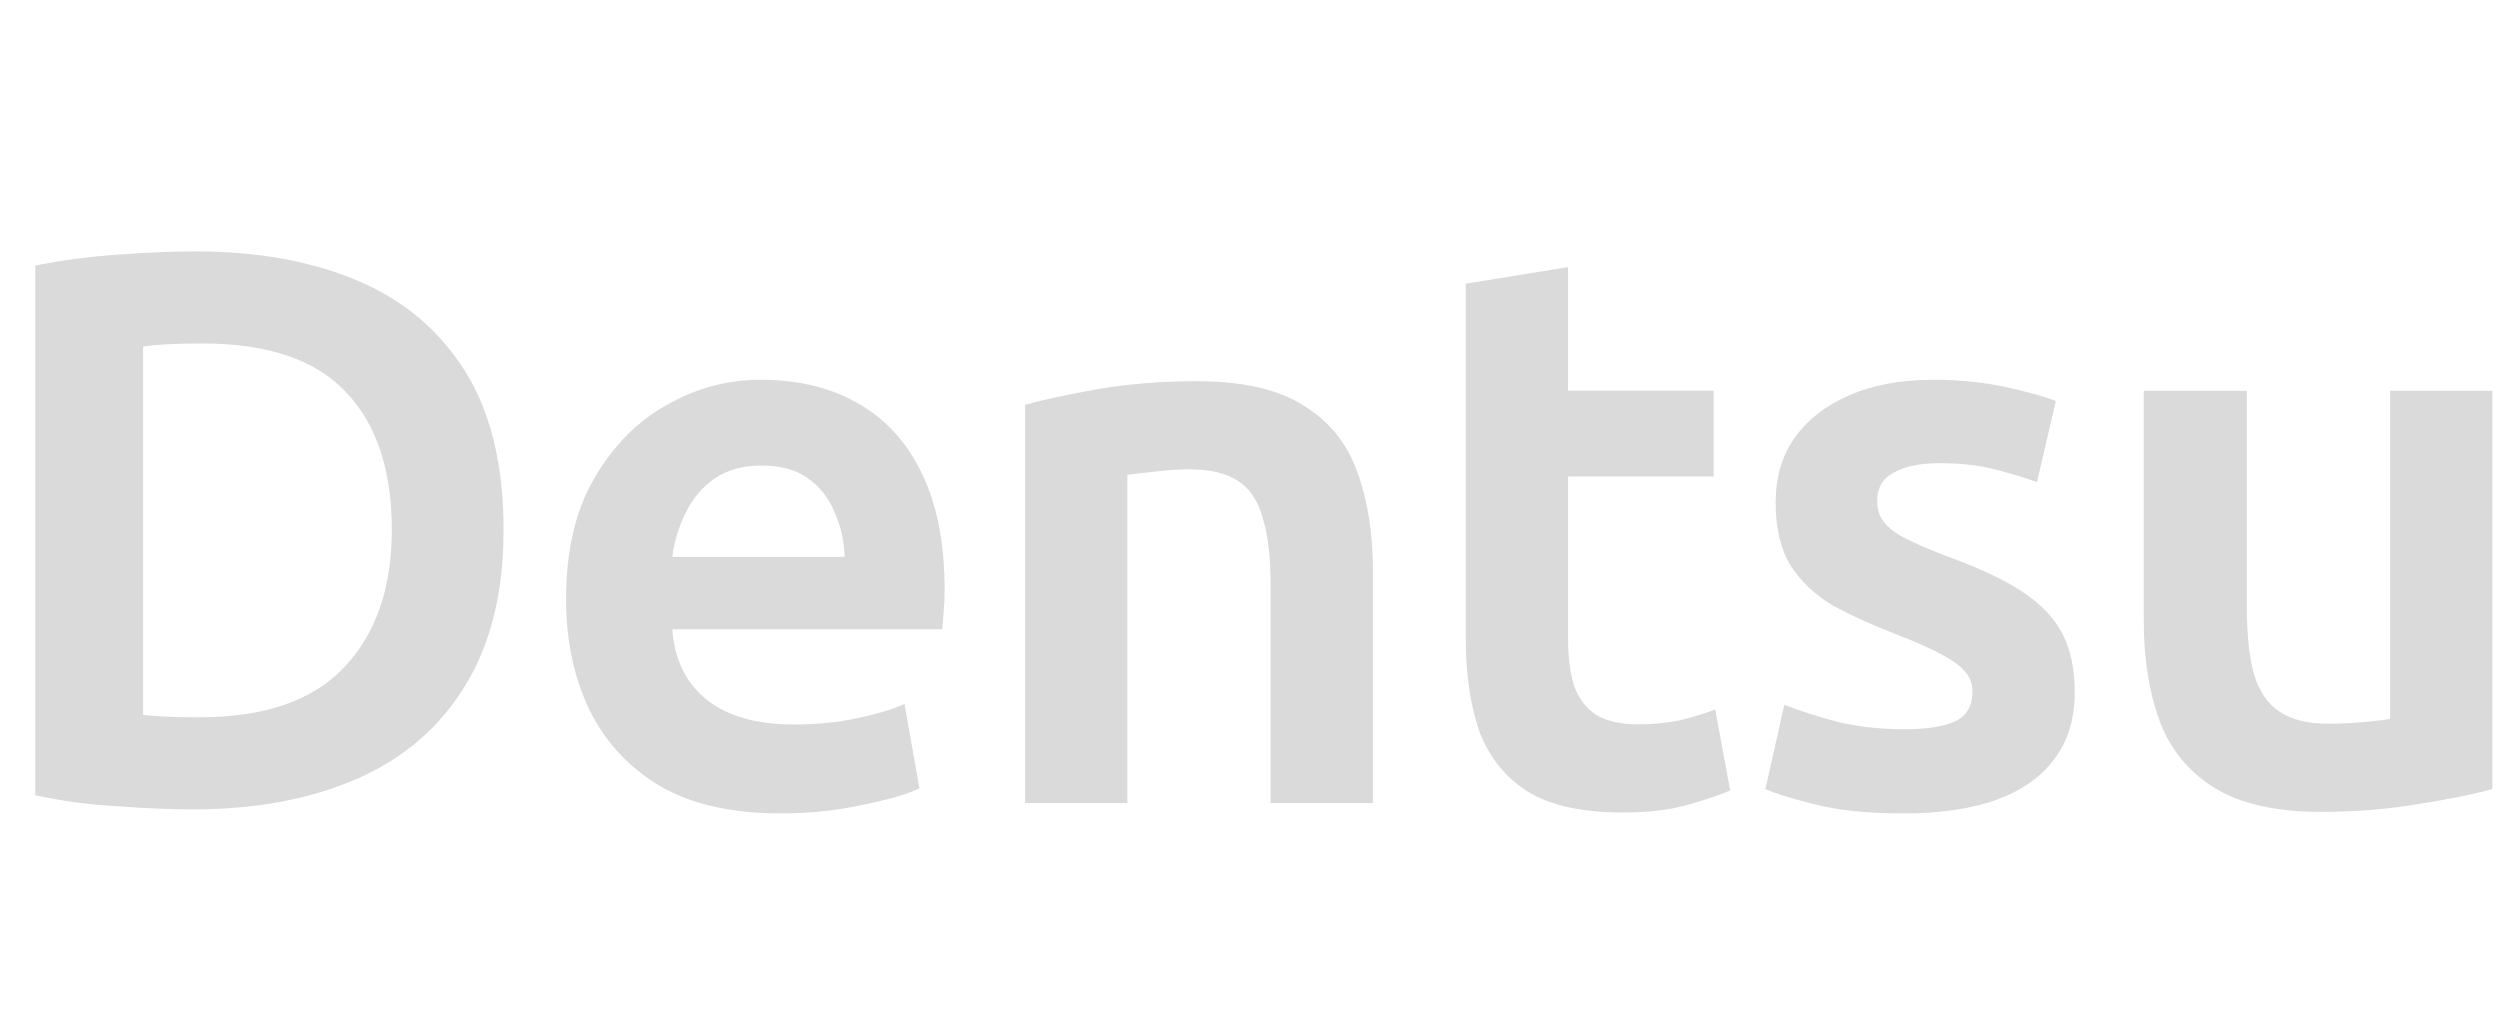 <svg width="54" height="22" viewBox="0 0 54 22" fill="none" xmlns="http://www.w3.org/2000/svg">
<path d="M50.13 17.536C49.155 17.536 48.384 17.361 47.818 17.009C47.262 16.658 46.871 16.176 46.645 15.564C46.418 14.941 46.305 14.221 46.305 13.405V8.441H48.532V13.099C48.532 13.7 48.583 14.187 48.685 14.561C48.798 14.935 48.985 15.207 49.246 15.377C49.506 15.547 49.852 15.632 50.283 15.632C50.543 15.632 50.793 15.621 51.031 15.598C51.28 15.576 51.478 15.553 51.626 15.53V8.441H53.836V17.043C53.428 17.157 52.895 17.264 52.238 17.366C51.592 17.48 50.889 17.536 50.13 17.536Z" fill="#dadada"/>
<path d="M41.108 17.57C40.326 17.57 39.68 17.502 39.17 17.366C38.671 17.241 38.325 17.134 38.133 17.043L38.541 15.224C38.892 15.36 39.283 15.485 39.714 15.598C40.156 15.7 40.626 15.751 41.125 15.751C41.623 15.751 41.992 15.694 42.23 15.581C42.479 15.468 42.604 15.252 42.604 14.935C42.604 14.754 42.541 14.601 42.417 14.476C42.303 14.351 42.122 14.227 41.873 14.102C41.635 13.977 41.323 13.841 40.938 13.694C40.439 13.502 39.992 13.297 39.595 13.082C39.209 12.855 38.904 12.566 38.677 12.215C38.462 11.864 38.354 11.411 38.354 10.855C38.354 10.311 38.49 9.846 38.762 9.461C39.045 9.064 39.436 8.758 39.935 8.543C40.445 8.316 41.051 8.203 41.754 8.203C42.309 8.203 42.825 8.254 43.301 8.356C43.777 8.458 44.145 8.56 44.406 8.662L43.998 10.413C43.748 10.322 43.448 10.232 43.097 10.141C42.757 10.05 42.355 10.005 41.89 10.005C41.471 10.005 41.142 10.073 40.904 10.209C40.666 10.334 40.547 10.538 40.547 10.821C40.547 10.991 40.592 11.139 40.683 11.263C40.773 11.388 40.926 11.507 41.142 11.62C41.357 11.733 41.657 11.864 42.043 12.011C42.734 12.261 43.278 12.515 43.675 12.776C44.072 13.037 44.361 13.337 44.542 13.677C44.723 14.017 44.814 14.442 44.814 14.952C44.814 15.53 44.666 16.012 44.372 16.397C44.089 16.782 43.669 17.077 43.114 17.281C42.559 17.474 41.89 17.57 41.108 17.57Z" fill="#dadada"/>
<path d="M35.043 17.55C34.17 17.55 33.485 17.398 32.986 17.091C32.499 16.774 32.153 16.338 31.949 15.783C31.756 15.216 31.66 14.547 31.66 13.777V6.127L33.87 5.77V8.439H37.015V10.291H33.87V13.777C33.87 14.196 33.916 14.547 34.006 14.831C34.108 15.102 34.267 15.306 34.482 15.443C34.709 15.579 35.009 15.646 35.383 15.646C35.689 15.646 35.984 15.618 36.267 15.562C36.562 15.493 36.822 15.414 37.049 15.323L37.372 17.075C37.1 17.188 36.777 17.296 36.403 17.398C36.029 17.5 35.576 17.55 35.043 17.55Z" fill="#dadada"/>
<path d="M22.141 17.346V8.744C22.549 8.631 23.076 8.518 23.722 8.404C24.379 8.291 25.087 8.234 25.847 8.234C26.844 8.234 27.615 8.41 28.159 8.761C28.714 9.101 29.099 9.577 29.315 10.189C29.541 10.801 29.655 11.515 29.655 12.331V17.346H27.445V12.637C27.445 12.037 27.388 11.555 27.275 11.192C27.173 10.818 26.997 10.552 26.748 10.393C26.498 10.223 26.147 10.138 25.694 10.138C25.433 10.138 25.178 10.155 24.929 10.189C24.691 10.212 24.498 10.235 24.351 10.257V17.346H22.141Z" fill="#dadada"/>
<path d="M16.868 17.57C15.802 17.57 14.93 17.372 14.25 16.975C13.57 16.567 13.06 16.012 12.72 15.309C12.391 14.607 12.227 13.819 12.227 12.946C12.227 11.892 12.431 11.02 12.839 10.328C13.247 9.625 13.768 9.098 14.403 8.747C15.037 8.384 15.712 8.203 16.426 8.203C17.242 8.203 17.944 8.373 18.534 8.713C19.134 9.053 19.593 9.557 19.911 10.226C20.239 10.895 20.404 11.733 20.404 12.742C20.404 12.867 20.398 13.008 20.387 13.167C20.375 13.326 20.364 13.467 20.353 13.592H14.522C14.567 14.238 14.811 14.742 15.253 15.105C15.706 15.468 16.335 15.649 17.14 15.649C17.638 15.649 18.097 15.604 18.517 15.513C18.947 15.422 19.287 15.32 19.537 15.207L19.86 17.026C19.61 17.151 19.202 17.27 18.636 17.383C18.08 17.508 17.491 17.57 16.868 17.57ZM14.522 12.028H18.245C18.233 11.677 18.16 11.354 18.024 11.059C17.899 10.753 17.706 10.509 17.446 10.328C17.196 10.147 16.862 10.056 16.443 10.056C16.035 10.056 15.695 10.152 15.423 10.345C15.162 10.527 14.958 10.77 14.811 11.076C14.663 11.371 14.567 11.688 14.522 12.028Z" fill="#dadada"/>
<path d="M4.162 17.483C3.686 17.483 3.142 17.46 2.53 17.415C1.918 17.381 1.328 17.301 0.762 17.177V5.736C1.328 5.622 1.929 5.543 2.564 5.498C3.198 5.452 3.754 5.43 4.23 5.43C5.556 5.43 6.717 5.639 7.715 6.059C8.712 6.478 9.488 7.13 10.044 8.014C10.599 8.898 10.877 10.042 10.877 11.448C10.877 12.796 10.599 13.918 10.044 14.814C9.5 15.709 8.723 16.378 7.715 16.82C6.706 17.262 5.522 17.483 4.162 17.483ZM4.298 15.494C5.703 15.494 6.746 15.137 7.426 14.423C8.117 13.697 8.463 12.706 8.463 11.448C8.463 10.144 8.128 9.147 7.46 8.456C6.802 7.764 5.771 7.419 4.366 7.419C4.082 7.419 3.833 7.424 3.618 7.436C3.414 7.447 3.238 7.464 3.091 7.487V15.443C3.204 15.454 3.351 15.465 3.533 15.477C3.725 15.488 3.98 15.494 4.298 15.494Z" fill="#dadada"/>
</svg>

